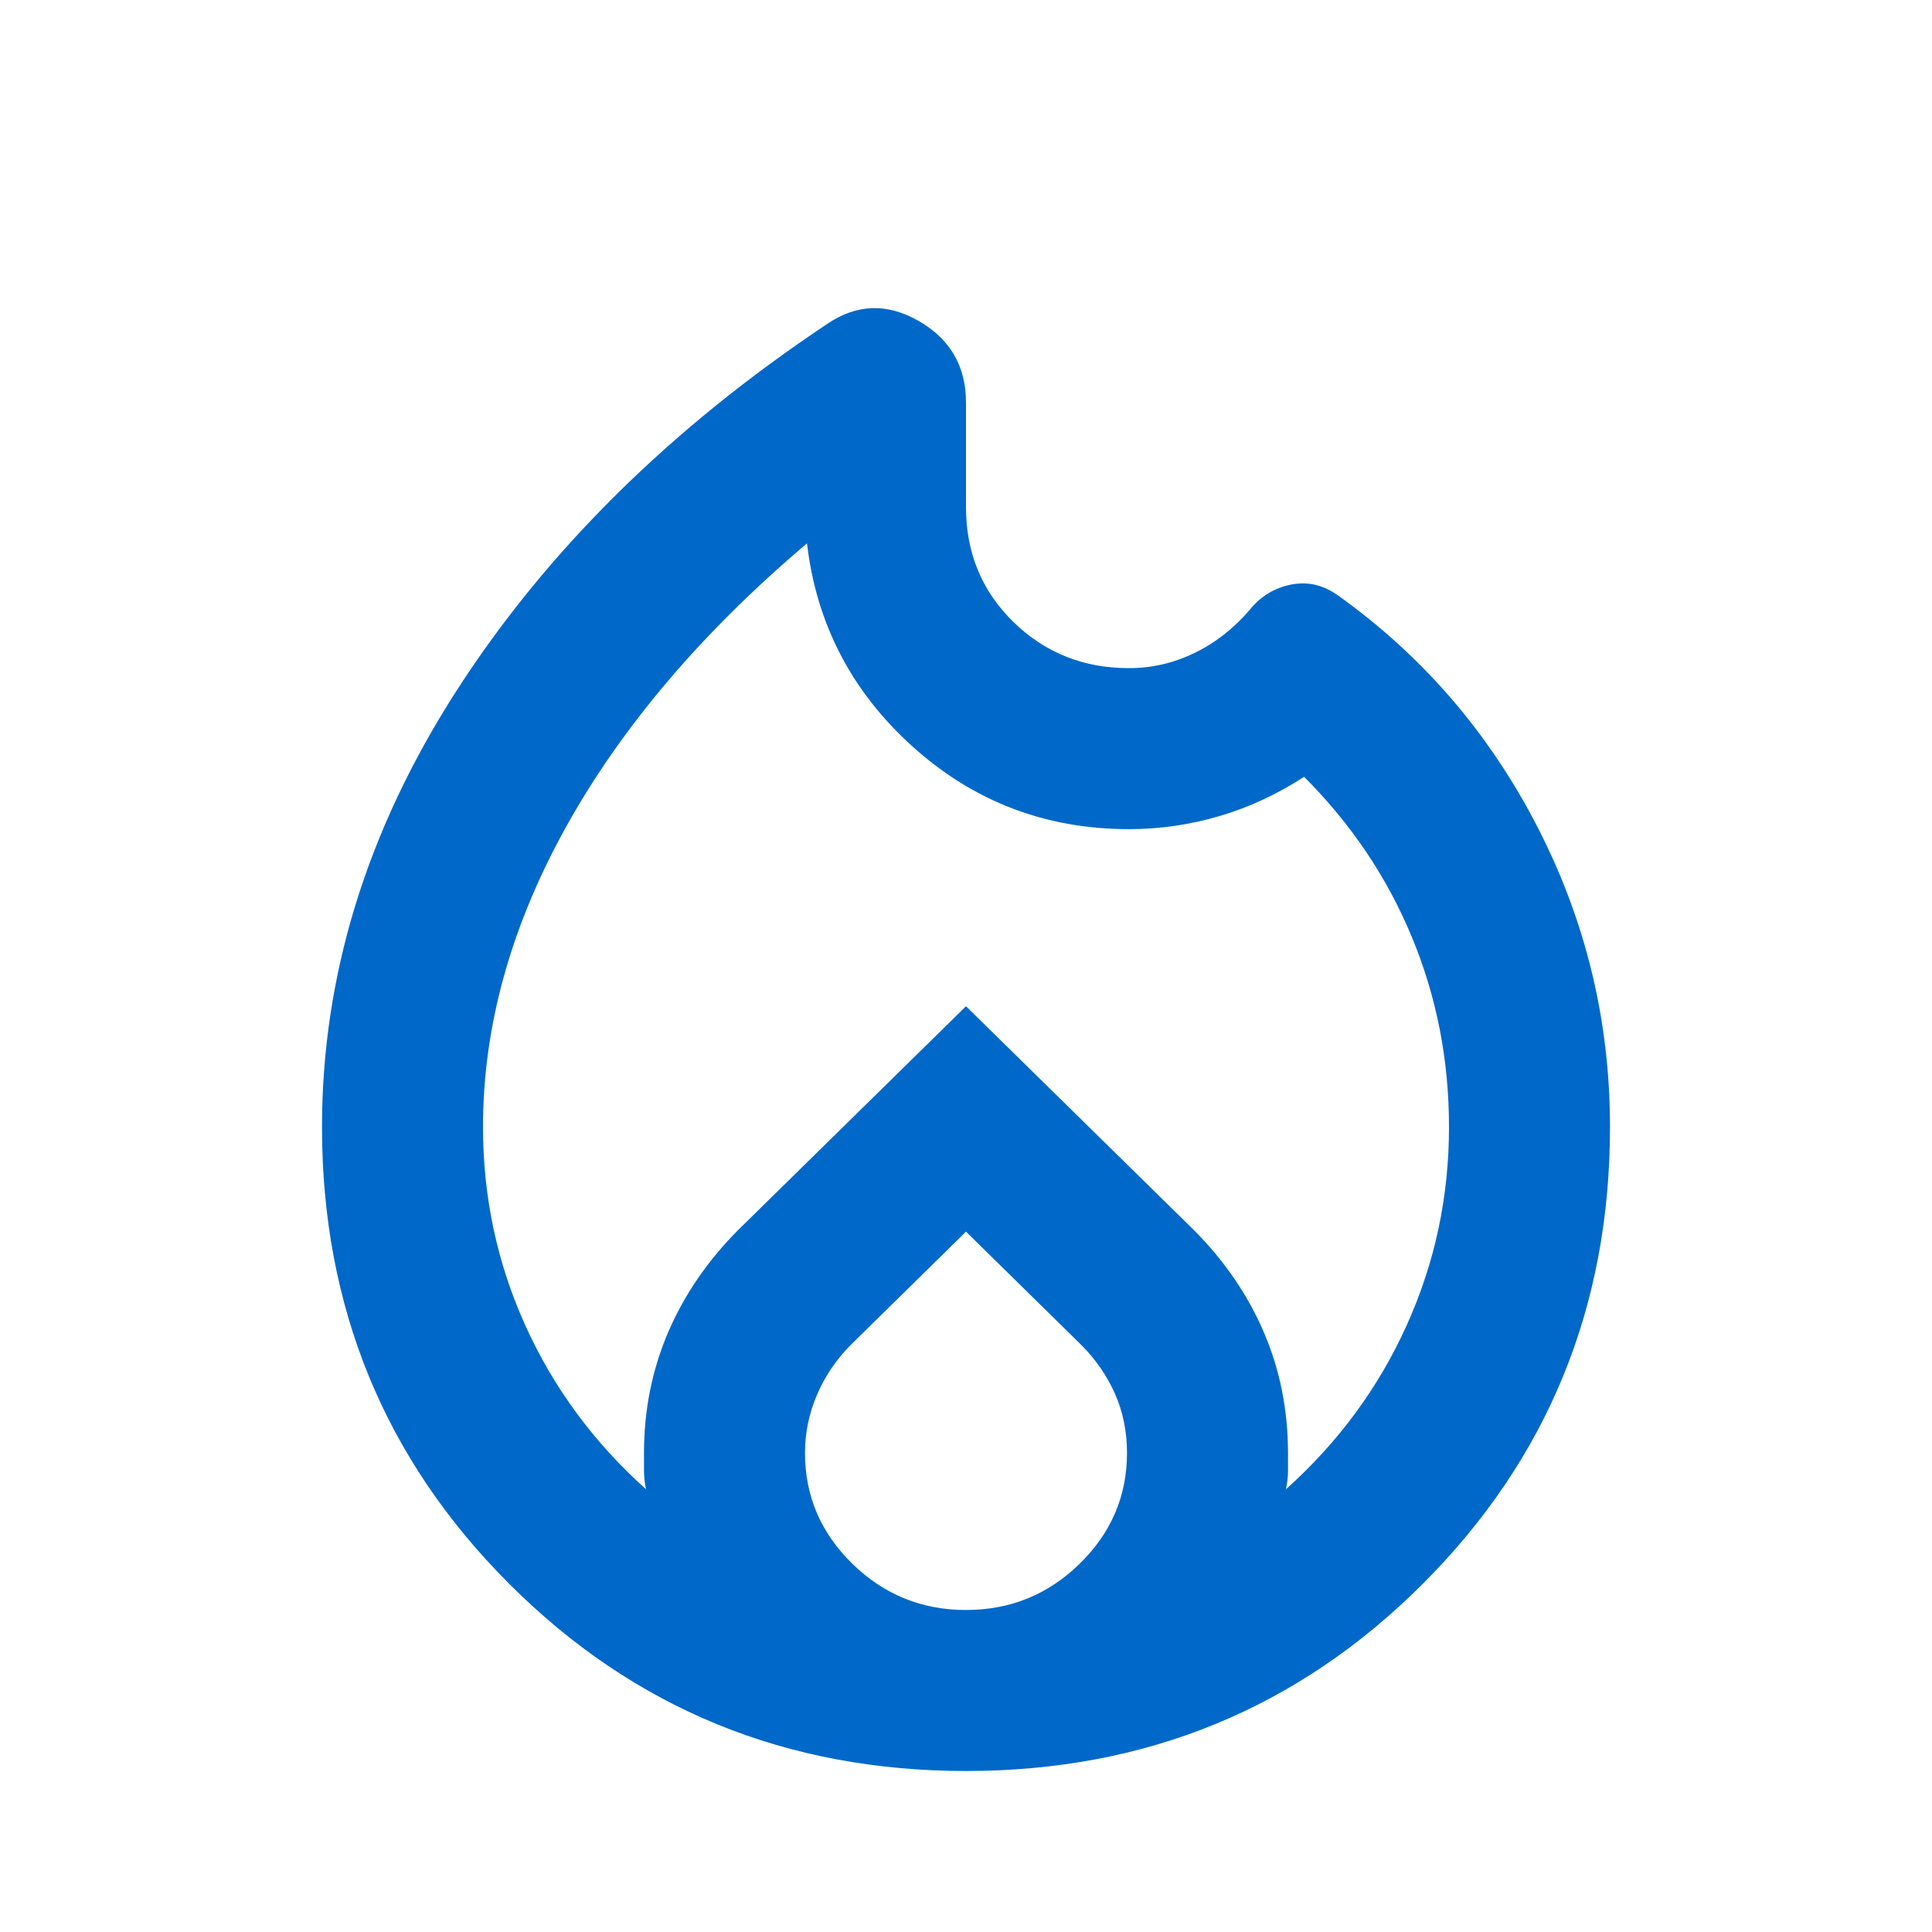 <svg width="36" height="36" viewBox="0 0 36 36" fill="none" xmlns="http://www.w3.org/2000/svg">
<mask id="mask0_69_6132" style="mask-type:alpha" maskUnits="userSpaceOnUse" x="0" y="0" width="36" height="36">
<rect width="36" height="36" fill="#D9D9D9"/>
</mask>
<g mask="url(#mask0_69_6132)">
<path d="M18 33C14.65 33 11.812 31.837 9.488 29.512C7.162 27.187 6 24.35 6 21C6 18.175 6.838 15.462 8.512 12.862C10.188 10.262 12.488 7.987 15.412 6.037C15.963 5.662 16.531 5.644 17.119 5.981C17.706 6.319 18 6.825 18 7.5V9.45C18 10.3 18.294 11.012 18.881 11.587C19.469 12.162 20.188 12.45 21.038 12.45C21.462 12.45 21.869 12.356 22.256 12.168C22.644 11.981 22.988 11.712 23.288 11.362C23.488 11.112 23.744 10.956 24.056 10.893C24.369 10.831 24.663 10.9 24.938 11.1C26.512 12.225 27.75 13.662 28.65 15.412C29.55 17.162 30 19.025 30 21C30 24.35 28.837 27.187 26.512 29.512C24.188 31.837 21.35 33 18 33ZM9 21C9 22.3 9.262 23.531 9.787 24.694C10.312 25.856 11.062 26.875 12.037 27.75C12.012 27.625 12 27.512 12 27.412V27.075C12 26.275 12.15 25.525 12.45 24.825C12.75 24.125 13.188 23.487 13.762 22.912L18 18.75L22.238 22.912C22.812 23.487 23.25 24.125 23.55 24.825C23.85 25.525 24 26.275 24 27.075V27.412C24 27.512 23.988 27.625 23.962 27.75C24.938 26.875 25.688 25.856 26.212 24.694C26.738 23.531 27 22.3 27 21C27 19.75 26.769 18.569 26.306 17.456C25.844 16.343 25.175 15.35 24.3 14.475C23.8 14.8 23.275 15.043 22.725 15.206C22.175 15.368 21.613 15.45 21.038 15.45C19.488 15.45 18.144 14.937 17.006 13.912C15.869 12.887 15.213 11.625 15.037 10.125C13.088 11.775 11.594 13.531 10.556 15.393C9.519 17.256 9 19.125 9 21ZM18 22.95L15.863 25.05C15.588 25.325 15.375 25.637 15.225 25.987C15.075 26.337 15 26.7 15 27.075C15 27.875 15.294 28.562 15.881 29.137C16.469 29.712 17.175 30 18 30C18.825 30 19.531 29.712 20.119 29.137C20.706 28.562 21 27.875 21 27.075C21 26.675 20.925 26.306 20.775 25.968C20.625 25.631 20.413 25.325 20.137 25.05L18 22.95Z" fill="#0068C9"/>
</g>
</svg>
